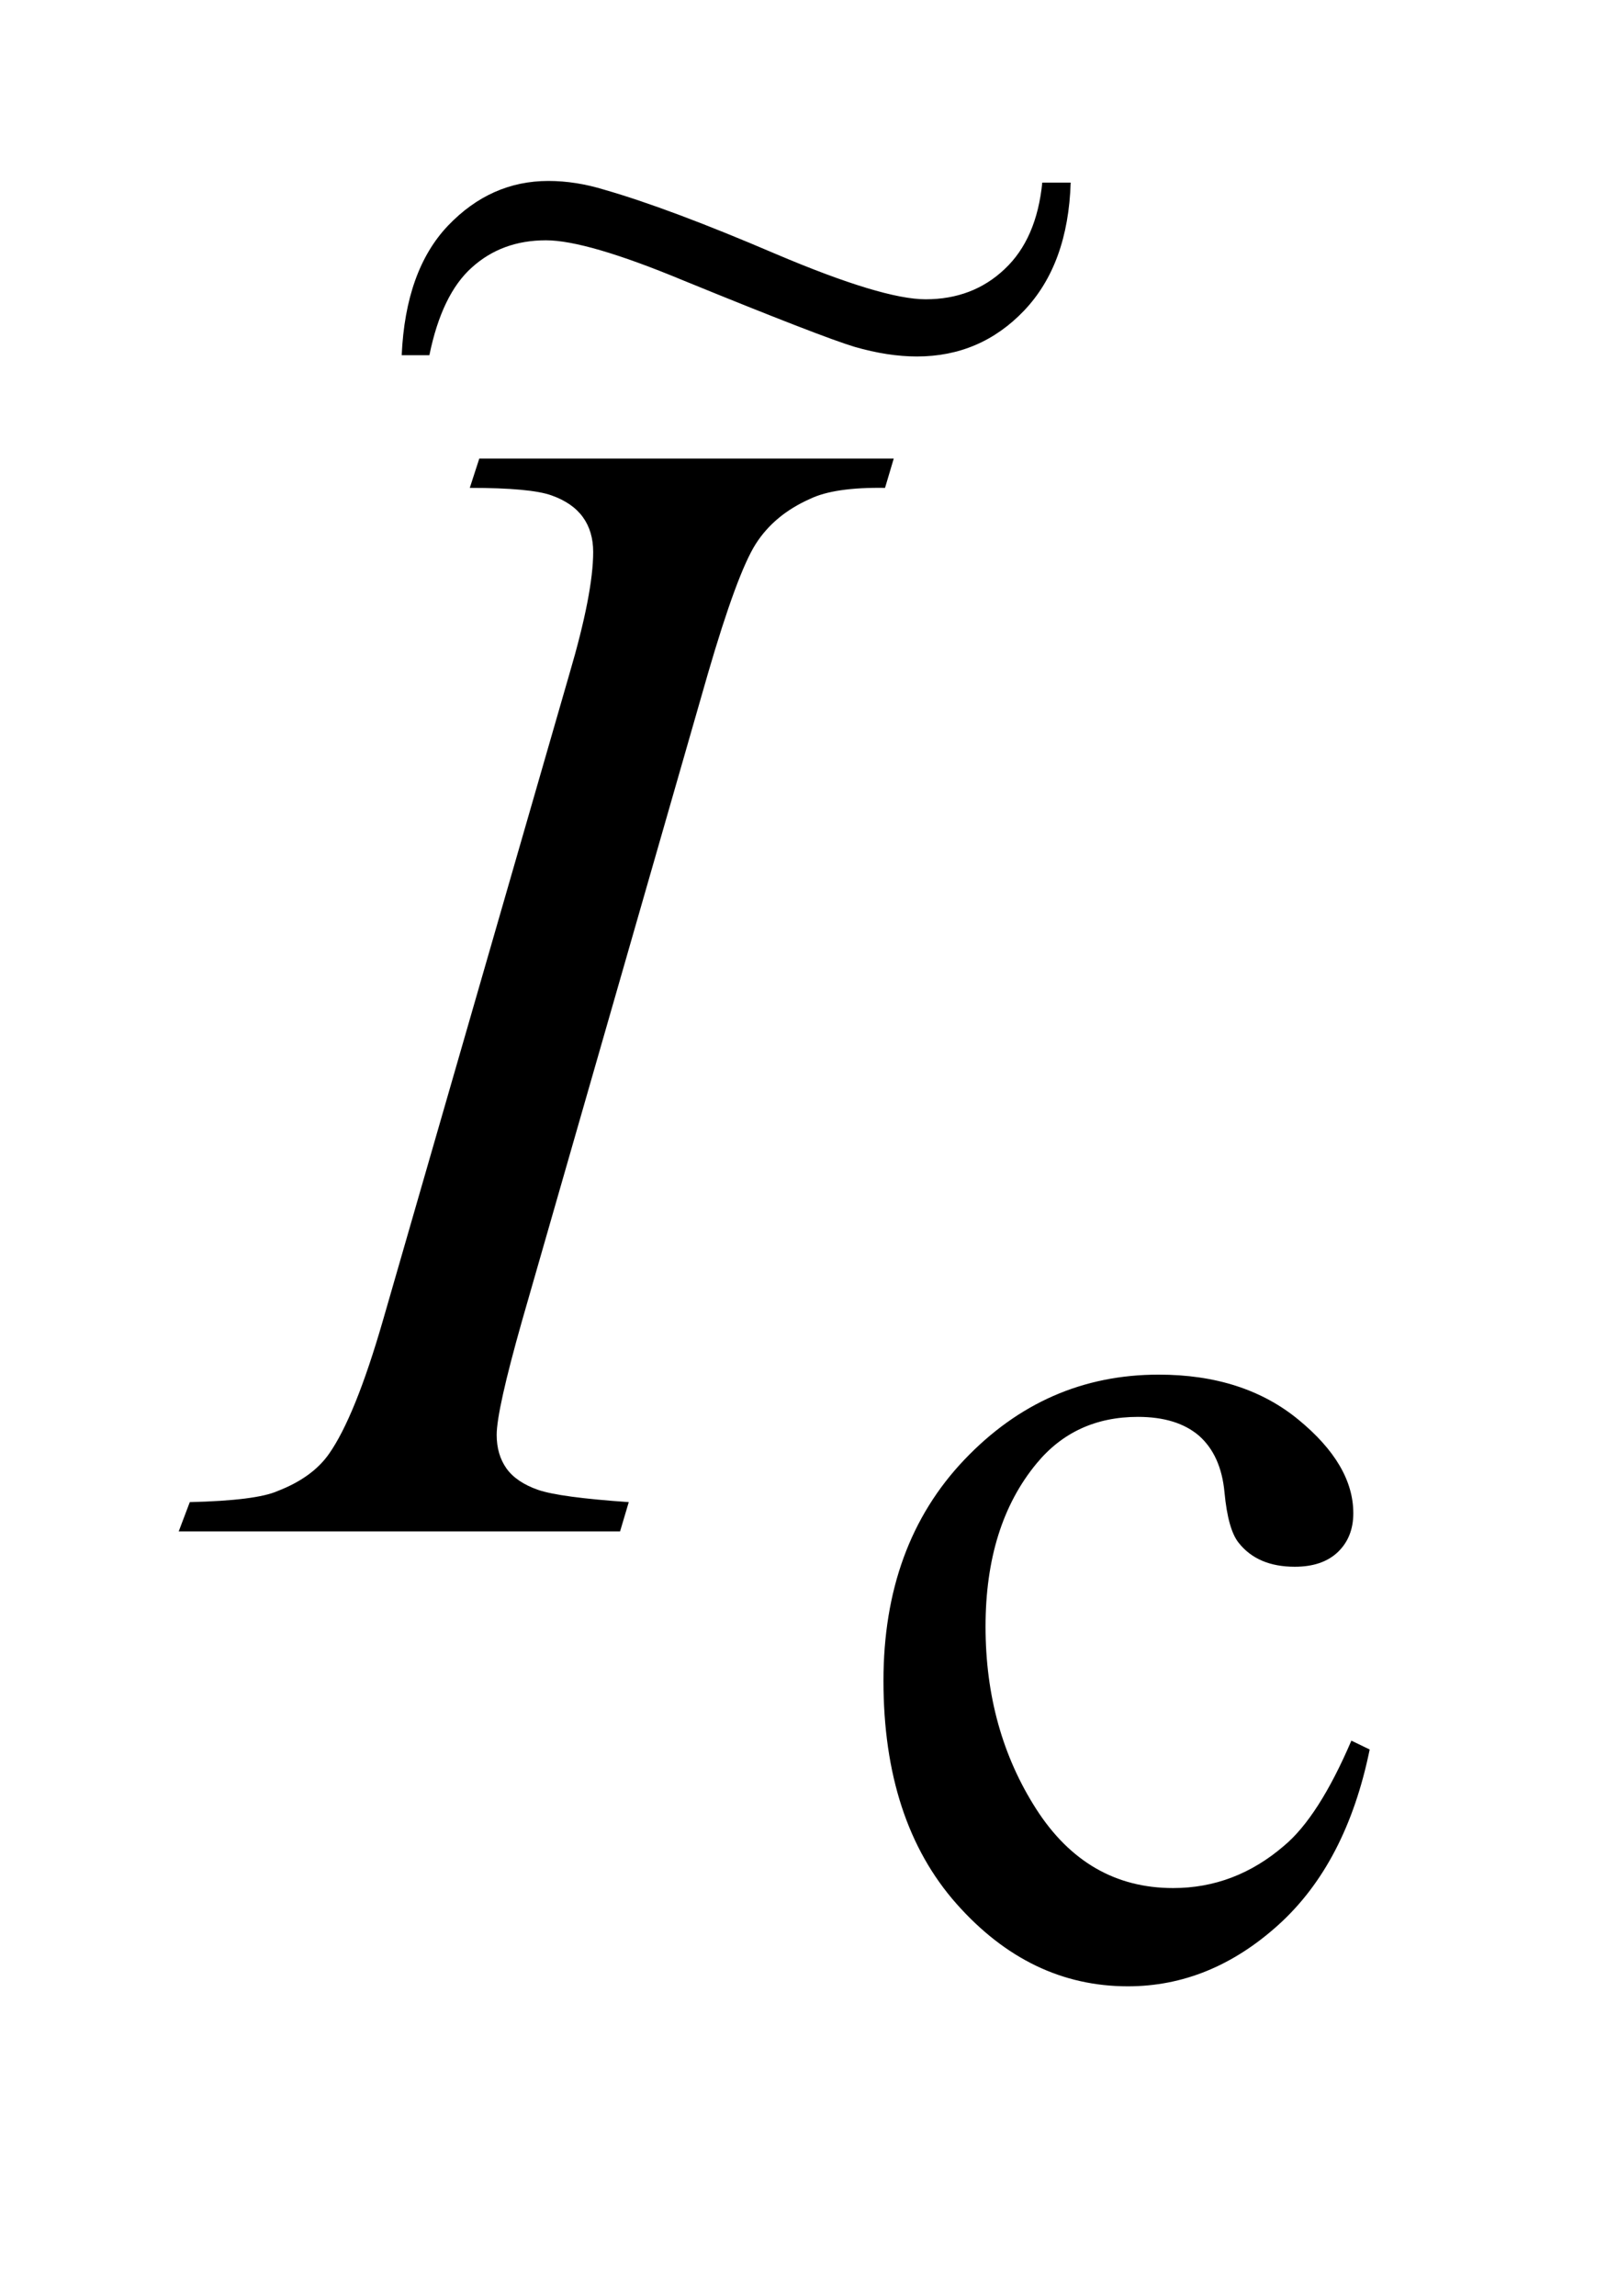 <?xml version="1.0" encoding="UTF-8"?>
<!DOCTYPE svg PUBLIC '-//W3C//DTD SVG 1.0//EN'
          'http://www.w3.org/TR/2001/REC-SVG-20010904/DTD/svg10.dtd'>
<svg stroke-dasharray="none" shape-rendering="auto" xmlns="http://www.w3.org/2000/svg" font-family="'Dialog'" text-rendering="auto" width="14" fill-opacity="1" color-interpolation="auto" color-rendering="auto" preserveAspectRatio="xMidYMid meet" font-size="12px" viewBox="0 0 14 20" fill="black" xmlns:xlink="http://www.w3.org/1999/xlink" stroke="black" image-rendering="auto" stroke-miterlimit="10" stroke-linecap="square" stroke-linejoin="miter" font-style="normal" stroke-width="1" height="20" stroke-dashoffset="0" font-weight="normal" stroke-opacity="1"
><!--Generated by the Batik Graphics2D SVG Generator--><defs id="genericDefs"
  /><g
  ><defs id="defs1"
    ><clipPath clipPathUnits="userSpaceOnUse" id="clipPath1"
      ><path d="M0.847 2.481 L9.5 2.481 L9.5 14.545 L0.847 14.545 L0.847 2.481 Z"
      /></clipPath
      ><clipPath clipPathUnits="userSpaceOnUse" id="clipPath2"
      ><path d="M27.051 79.522 L27.051 466.192 L303.511 466.192 L303.511 79.522 Z"
      /></clipPath
      ><clipPath clipPathUnits="userSpaceOnUse" id="clipPath3"
      ><path d="M0.847 2.481 L0.847 14.545 L9.5 14.545 L9.5 2.481 Z"
      /></clipPath
    ></defs
    ><g transform="scale(1.576,1.576) translate(-0.847,-2.481) matrix(0.031,0,0,0.031,0,0)"
    ><path d="M271.562 391.922 Q267.406 412.25 255.266 423.203 Q243.141 434.141 228.438 434.141 Q210.922 434.141 197.891 419.438 Q184.859 404.719 184.859 379.672 Q184.859 355.422 199.281 340.266 Q213.719 325.094 233.938 325.094 Q249.094 325.094 258.859 333.125 Q268.641 341.156 268.641 349.797 Q268.641 354.078 265.891 356.719 Q263.141 359.344 258.203 359.344 Q251.578 359.344 248.203 355.078 Q246.297 352.719 245.672 346.094 Q245.062 339.469 241.125 335.984 Q237.203 332.625 230.234 332.625 Q219 332.625 212.156 340.938 Q203.062 351.938 203.062 370.016 Q203.062 388.438 212.094 402.531 Q221.141 416.625 236.516 416.625 Q247.531 416.625 256.281 409.094 Q262.469 403.938 268.297 390.344 L271.562 391.922 Z" stroke="none" clip-path="url(#clipPath2)"
    /></g
    ><g transform="matrix(0.049,0,0,0.049,-1.334,-3.91)"
    ><path d="M139.016 346.797 L137.469 352 L59 352 L60.969 346.797 Q72.781 346.516 76.578 344.828 Q82.766 342.438 85.719 338.219 Q90.359 331.609 95.281 314.594 L128.469 199.562 Q132.688 185.219 132.688 177.906 Q132.688 174.25 130.859 171.719 Q129.031 169.188 125.297 167.859 Q121.578 166.516 110.75 166.516 L112.438 161.312 L186.125 161.312 L184.578 166.516 Q175.578 166.375 171.219 168.484 Q164.891 171.297 161.578 176.5 Q158.281 181.703 153.078 199.562 L120.031 314.594 Q115.531 330.484 115.531 334.844 Q115.531 338.359 117.281 340.828 Q119.047 343.281 122.906 344.625 Q126.781 345.953 139.016 346.797 Z" stroke="none" clip-path="url(#clipPath2)"
    /></g
    ><g transform="matrix(1.576,0,0,1.576,-1.334,-3.91)"
    ><path d="M6.608 3.49 L6.765 3.49 Q6.751 3.941 6.508 4.197 Q6.266 4.451 5.915 4.451 Q5.755 4.451 5.571 4.398 Q5.388 4.343 4.624 4.031 Q4.09 3.809 3.864 3.809 Q3.621 3.809 3.455 3.959 Q3.289 4.107 3.22 4.444 L3.067 4.444 Q3.088 3.975 3.323 3.728 Q3.559 3.481 3.878 3.481 Q4.03 3.481 4.189 3.53 Q4.55 3.634 5.136 3.885 Q5.725 4.135 5.963 4.135 Q6.224 4.135 6.4 3.968 Q6.577 3.802 6.608 3.49 Z" stroke="none" clip-path="url(#clipPath3)"
    /></g
  ></g
></svg
>
